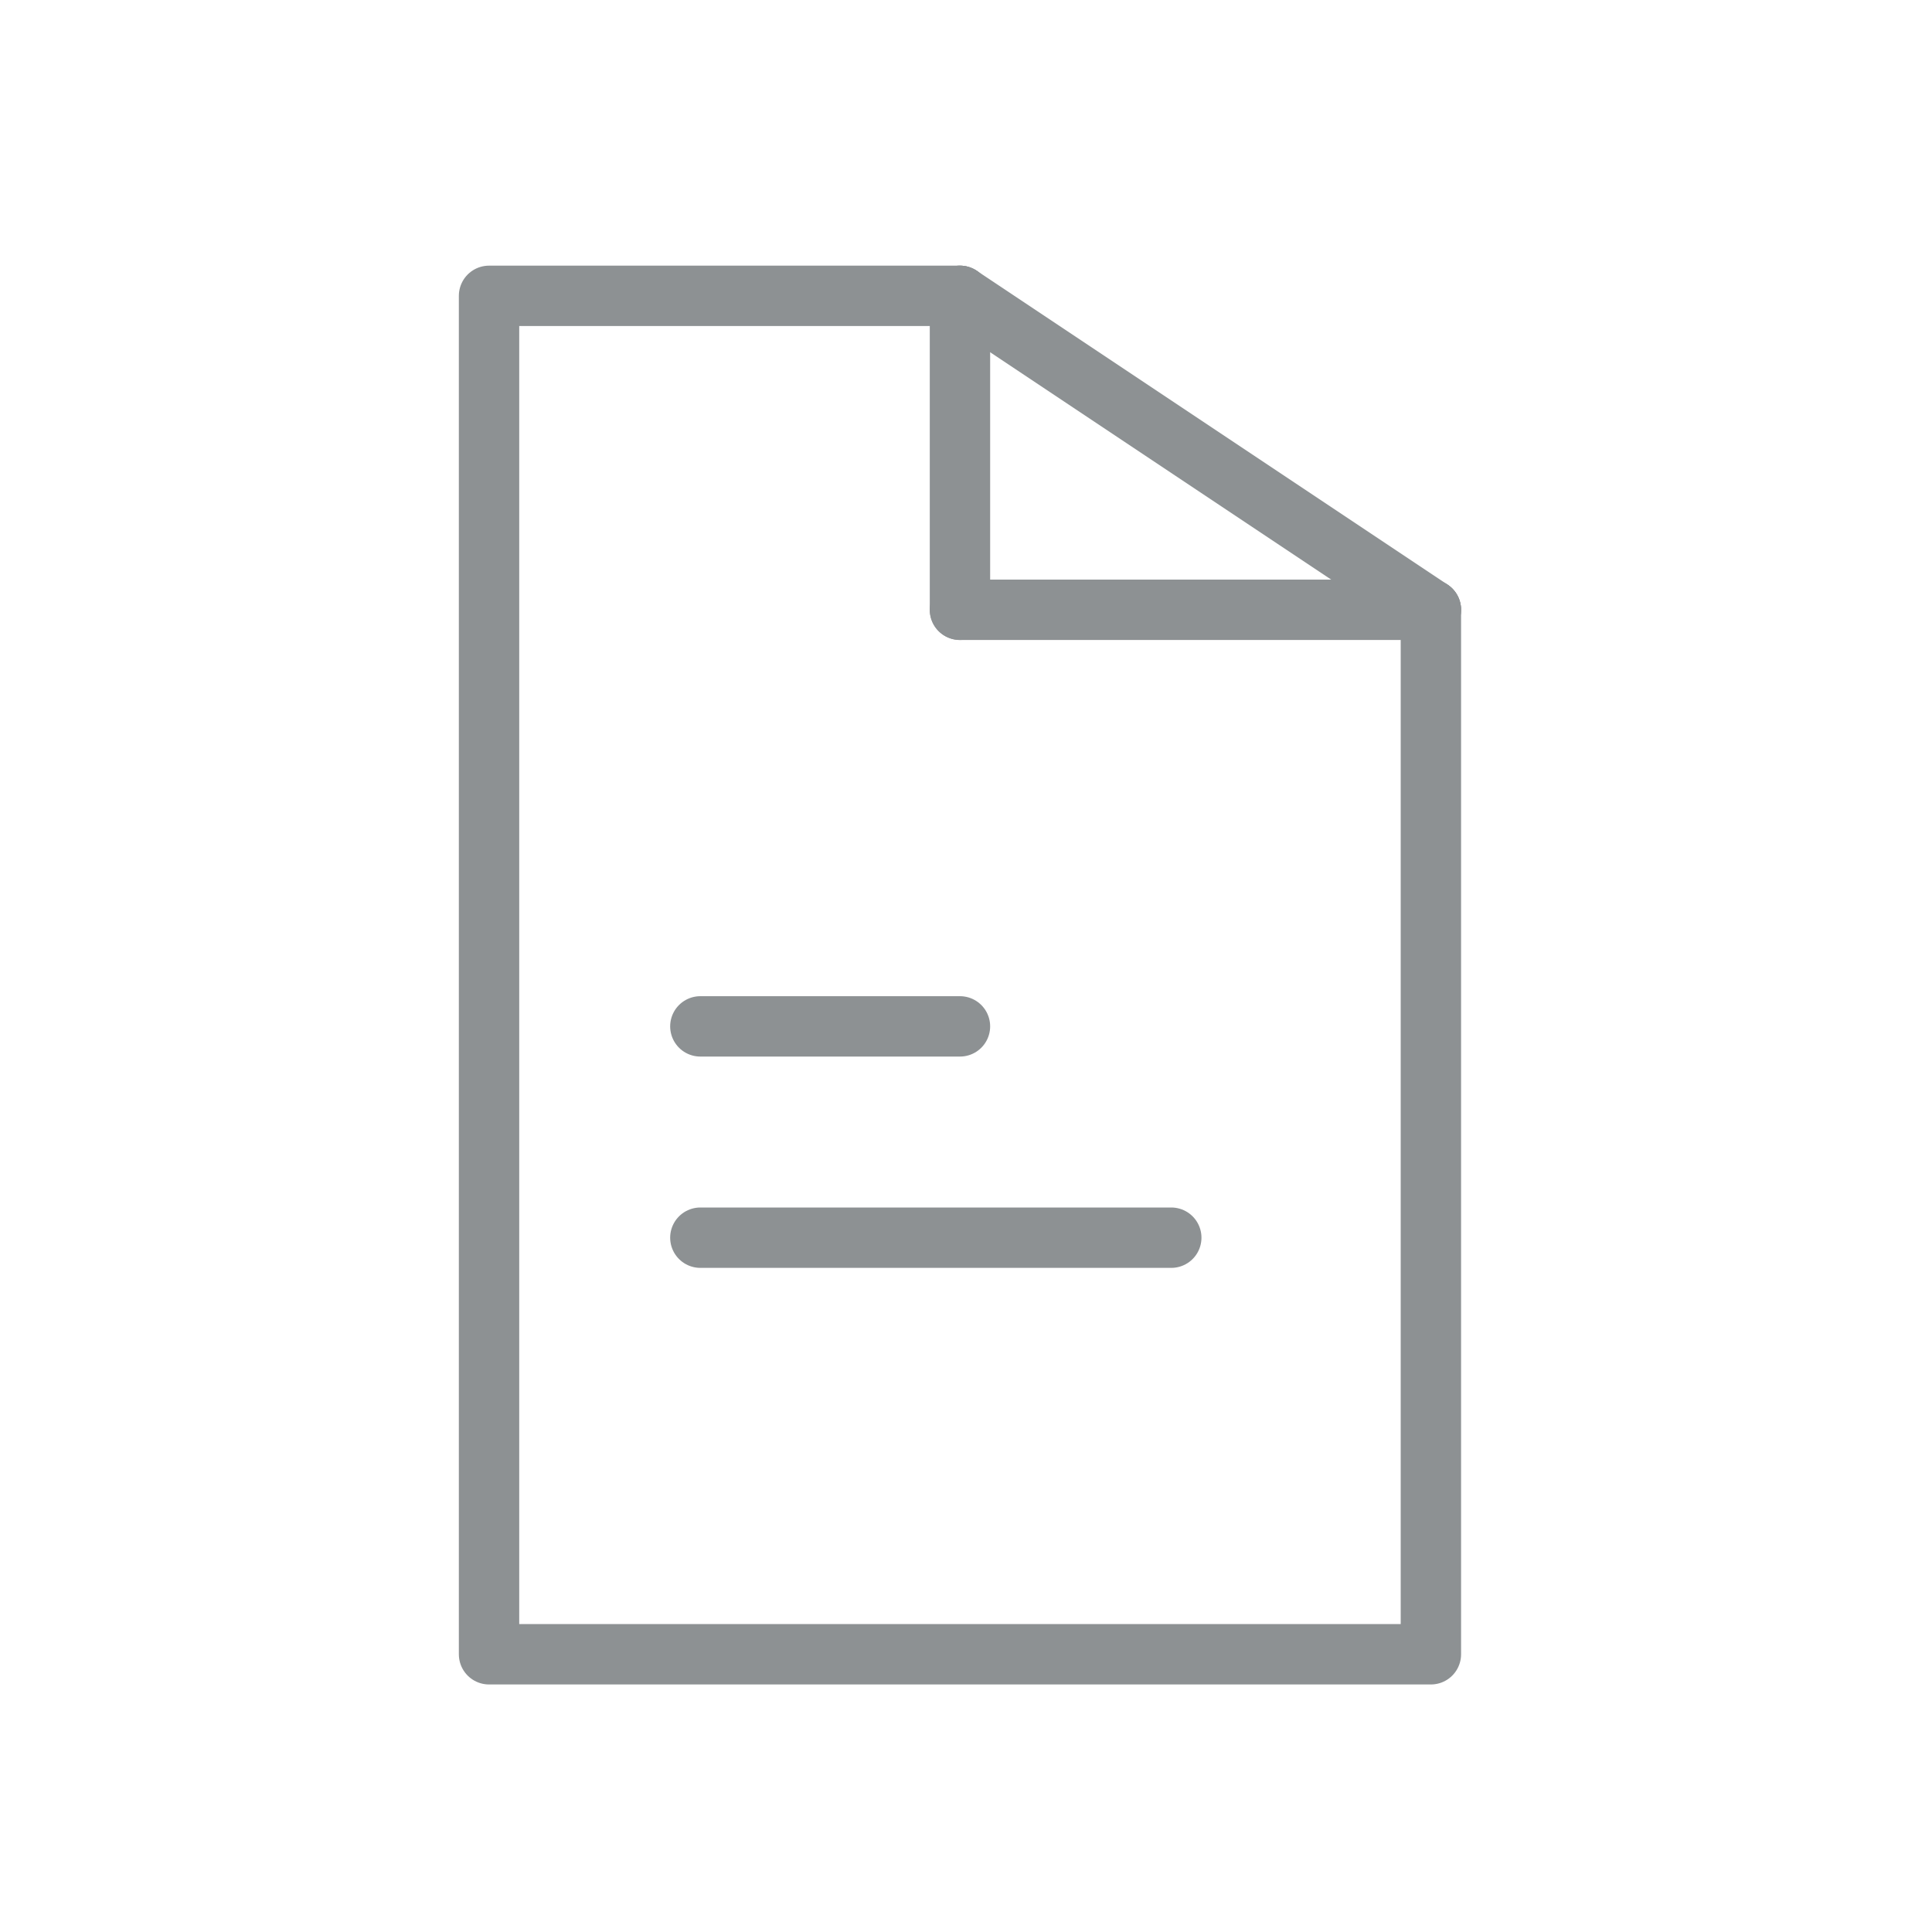 <?xml version="1.0" encoding="utf-8"?>
<!-- Generator: Adobe Illustrator 25.4.1, SVG Export Plug-In . SVG Version: 6.00 Build 0)  -->
<svg version="1.1" id="Слой_1" xmlns="http://www.w3.org/2000/svg" xmlns:xlink="http://www.w3.org/1999/xlink" x="0px" y="0px"
	 viewBox="0 0 32 32" style="enable-background:new 0 0 32 32;" xml:space="preserve">
<style type="text/css">
	.st0{fill:none;stroke:#8D9193;stroke-linecap:round;stroke-linejoin:round;}
</style>
<g id="document">
	<polyline class="st0" points="23.7,10.1 23.7,27.4 8.1,27.4 8.1,4.9 15.9,4.9 	"/>
	<line class="st0" x1="15.9" y1="4.9" x2="23.7" y2="10.1"/>
	<line class="st0" x1="15.9" y1="4.9" x2="15.9" y2="10.1"/>
	<line class="st0" x1="23.7" y1="10.1" x2="15.9" y2="10.1"/>
	<line class="st0" x1="11.6" y1="17" x2="15.9" y2="17"/>
	<line class="st0" x1="11.6" y1="20.5" x2="19.4" y2="20.5"/>
</g>
</svg>

